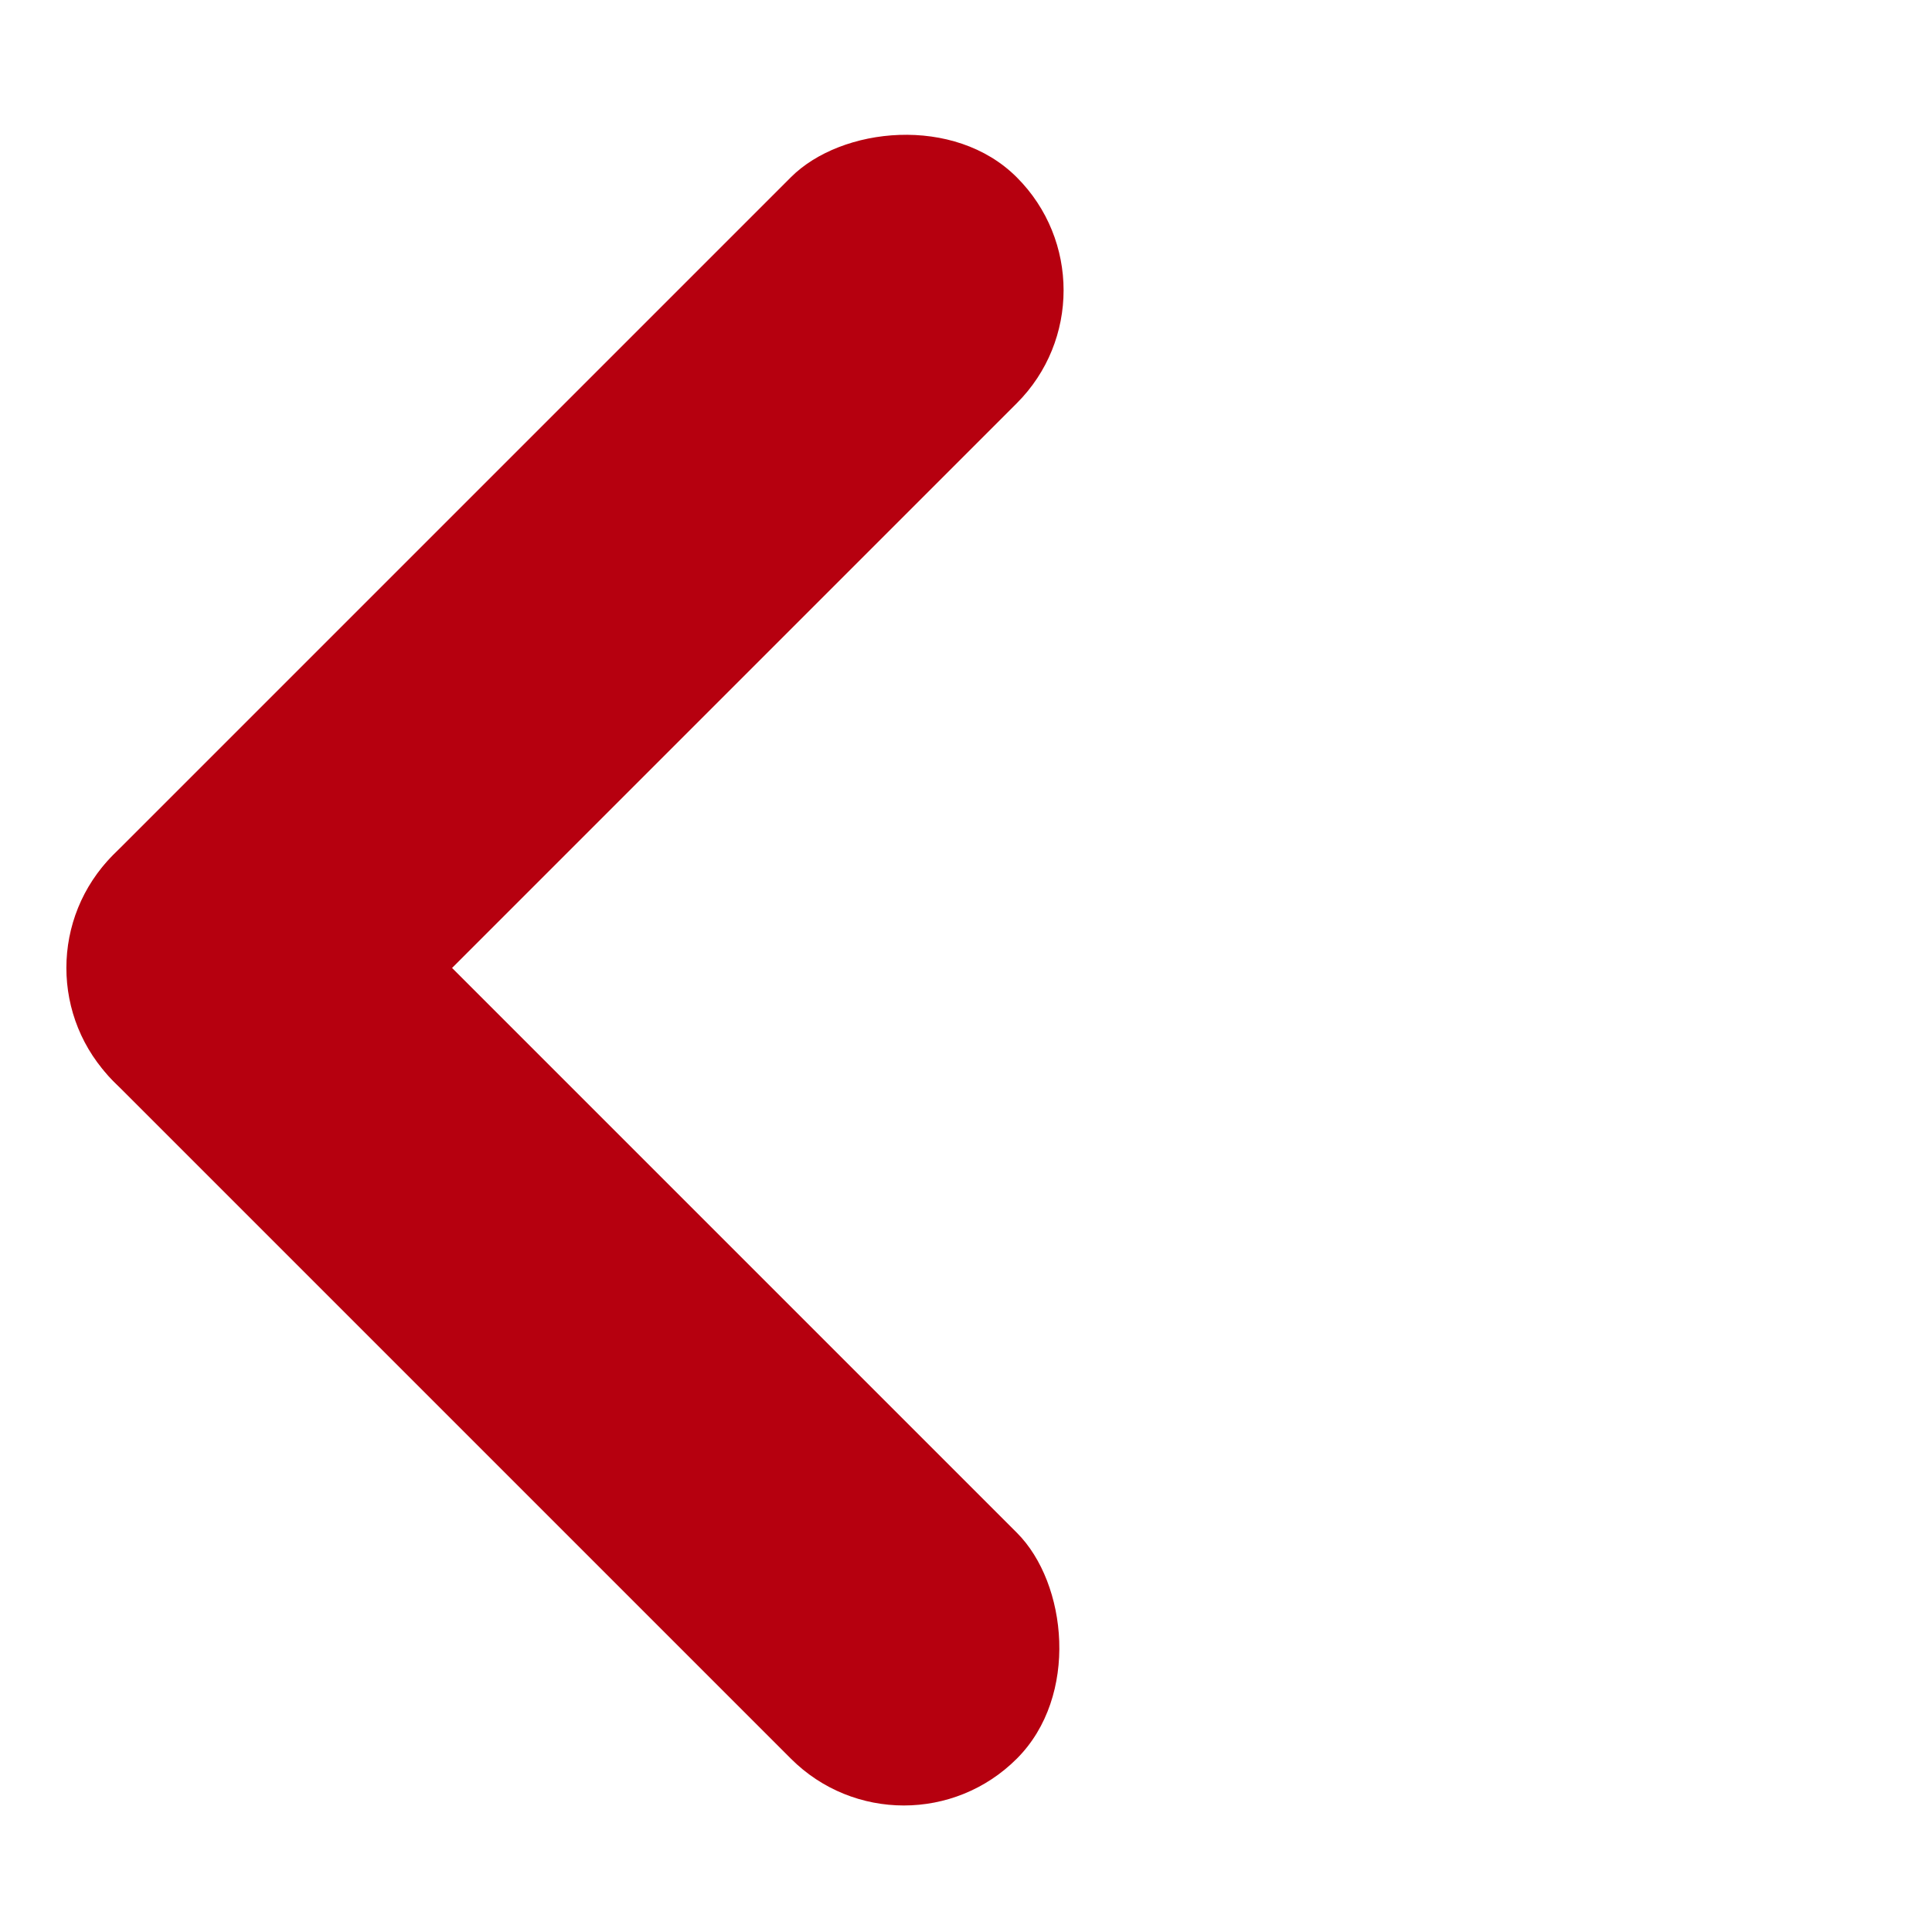 <svg width="12" height="12" viewBox="0 0 12 12" fill="none" xmlns="http://www.w3.org/2000/svg">
<rect width="1.985" height="7.938" rx="0.992" transform="matrix(-0.707 -0.707 -0.707 0.707 7.017 1.803)" fill="#B6000F"/>
<rect width="1.985" height="7.938" rx="0.992" transform="matrix(0.707 -0.707 -0.707 -0.707 5.614 11.625)" fill="#B6000F"/>
</svg>
